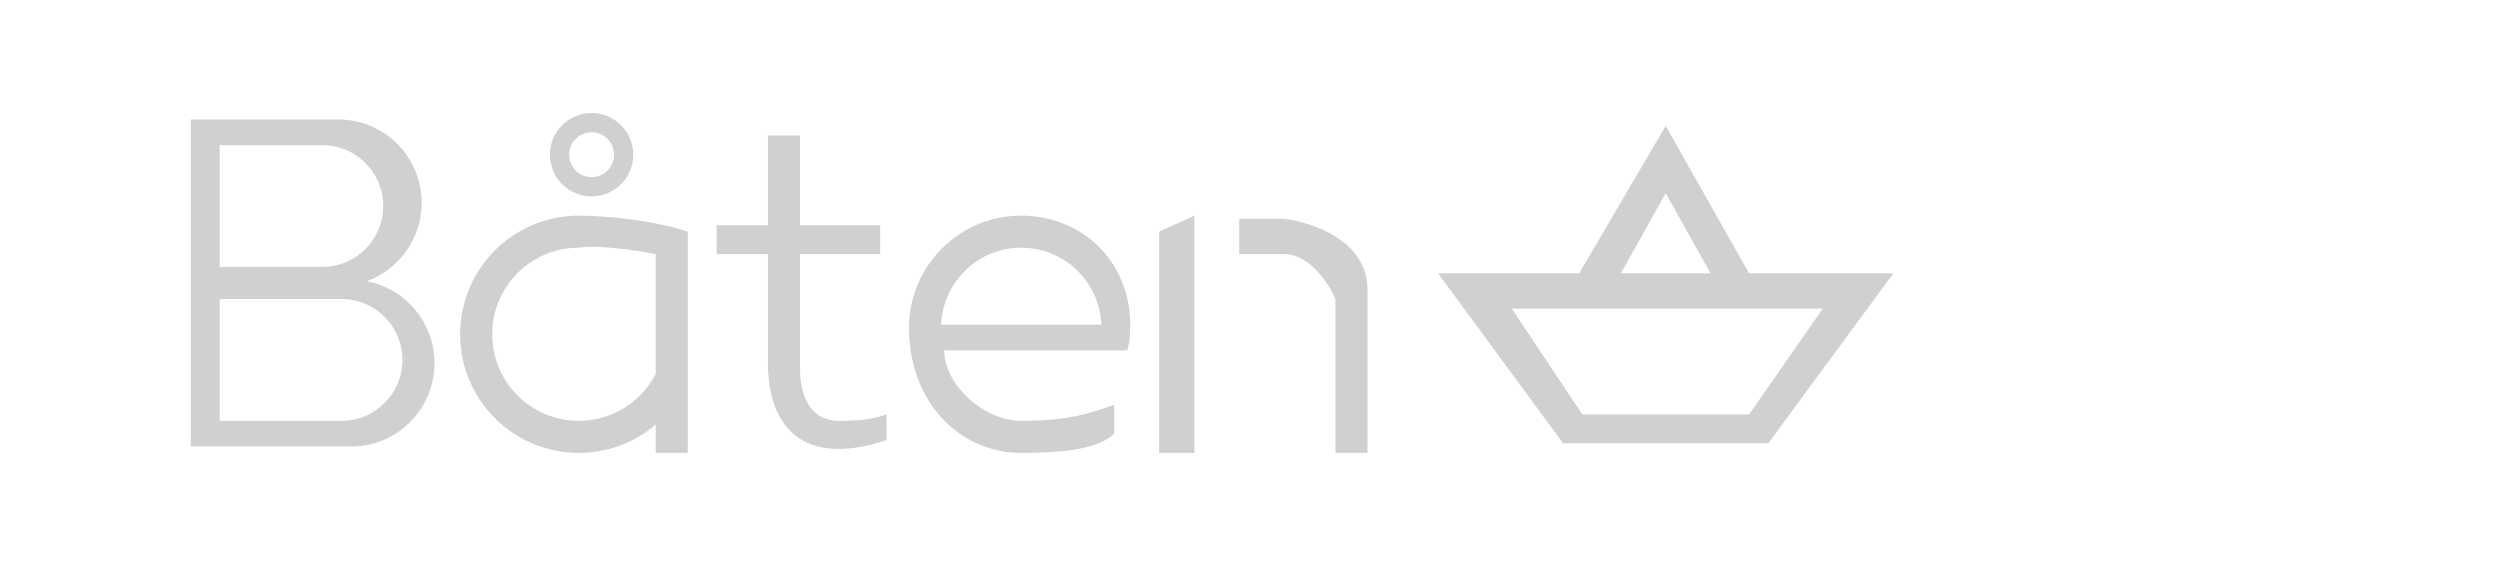 <svg width="1022" height="231" viewBox="0 0 1022 231" fill="none" xmlns="http://www.w3.org/2000/svg">
<path fill-rule="evenodd" clip-rule="evenodd" d="M138.294 48.832H78V182.527H143.537C162.358 182.527 177.616 167.27 177.616 148.448C177.616 131.802 165.681 117.944 149.902 114.963C163.008 110.215 172.373 97.657 172.373 82.912C172.373 64.09 157.115 48.832 138.294 48.832ZM89.797 109.126H116.517H131.74C145.494 109.126 156.644 97.976 156.644 84.222C156.644 70.468 145.494 59.318 131.74 59.318H113.702H89.797V109.126ZM118.945 172.041H139.605C153.359 172.041 164.508 160.892 164.508 147.137C164.508 133.383 153.359 122.234 139.605 122.234H121.76H89.797V172.041H118.945Z" fill="#D0D0D0"/>
<path fill-rule="evenodd" clip-rule="evenodd" d="M281.164 94.708C265.435 89.465 244.9 88.154 236.599 88.154C209.815 88.154 188.102 109.867 188.102 136.652C188.102 163.436 209.815 185.149 236.599 185.149C248.603 185.149 259.588 180.788 268.057 173.563V185.149H281.164V94.708ZM236.599 172.041C250.294 172.041 262.173 164.262 268.057 152.881V120.423V103.883C261.066 102.483 244.988 99.998 236.599 101.262C217.054 101.262 201.209 117.106 201.209 136.652C201.209 156.197 217.054 172.041 236.599 172.041Z" fill="#D0D0D0"/>
<path fill-rule="evenodd" clip-rule="evenodd" d="M258.881 63.251C258.881 72.661 251.252 80.29 241.842 80.29C232.431 80.29 224.802 72.661 224.802 63.251C224.802 53.84 232.431 46.211 241.842 46.211C251.252 46.211 258.881 53.84 258.881 63.251ZM241.842 72.426C246.909 72.426 251.017 68.318 251.017 63.251C251.017 58.183 246.909 54.075 241.842 54.075C236.775 54.075 232.667 58.183 232.667 63.251C232.667 68.318 236.775 72.426 241.842 72.426Z" fill="#D0D0D0"/>
<path d="M313.932 55.386H327.04V92.087H359.808V103.883H327.04V151.07C327.04 156.313 328.35 171.886 342.768 172.041C349.112 172.11 356.353 171.63 362.429 169.42V179.906C327.04 191.702 313.932 173.043 313.932 148.448V103.883H292.96V92.087H313.932V55.386Z" fill="#D0D0D0"/>
<path fill-rule="evenodd" clip-rule="evenodd" d="M386.014 143.205H460.734C461.608 141.895 462.045 136.914 462.045 132.719C462.045 107.383 442.817 88.154 417.48 88.154C392.144 88.154 371.605 108.694 371.605 134.03C371.605 164.177 392.144 185.149 417.48 185.149C434.52 185.149 449.2 183.576 455.492 177.284V165.488C448.501 167.672 439.763 172.041 417.48 172.041C402.568 172.041 386.014 157.623 386.014 143.205ZM384.738 132.719C385.426 115.23 399.822 101.262 417.48 101.262C435.139 101.262 449.535 115.23 450.223 132.719H384.738Z" fill="#D0D0D0"/>
<path fill-rule="evenodd" clip-rule="evenodd" d="M473.842 94.708V185.149H488.26V88.154L473.842 94.708Z" fill="#D0D0D0"/>
<path fill-rule="evenodd" clip-rule="evenodd" d="M524.96 89.465H506.61V103.883H524.96C535.446 103.883 543.311 116.117 545.932 122.234V185.149H559.04V118.301C559.04 98.378 536.32 90.776 524.96 89.465Z" fill="#D0D0D0"/>
<path fill-rule="evenodd" clip-rule="evenodd" d="M587.876 111.748H645.548L680.938 51.454L715.017 111.748H774L722.881 181.217H638.994L587.876 111.748ZM618.023 126.166H745.164L715.017 169.42H646.859L618.023 126.166ZM662.588 111.748H699.288L680.938 78.979L662.588 111.748Z" fill="#D0D0D0"/>
</svg>
